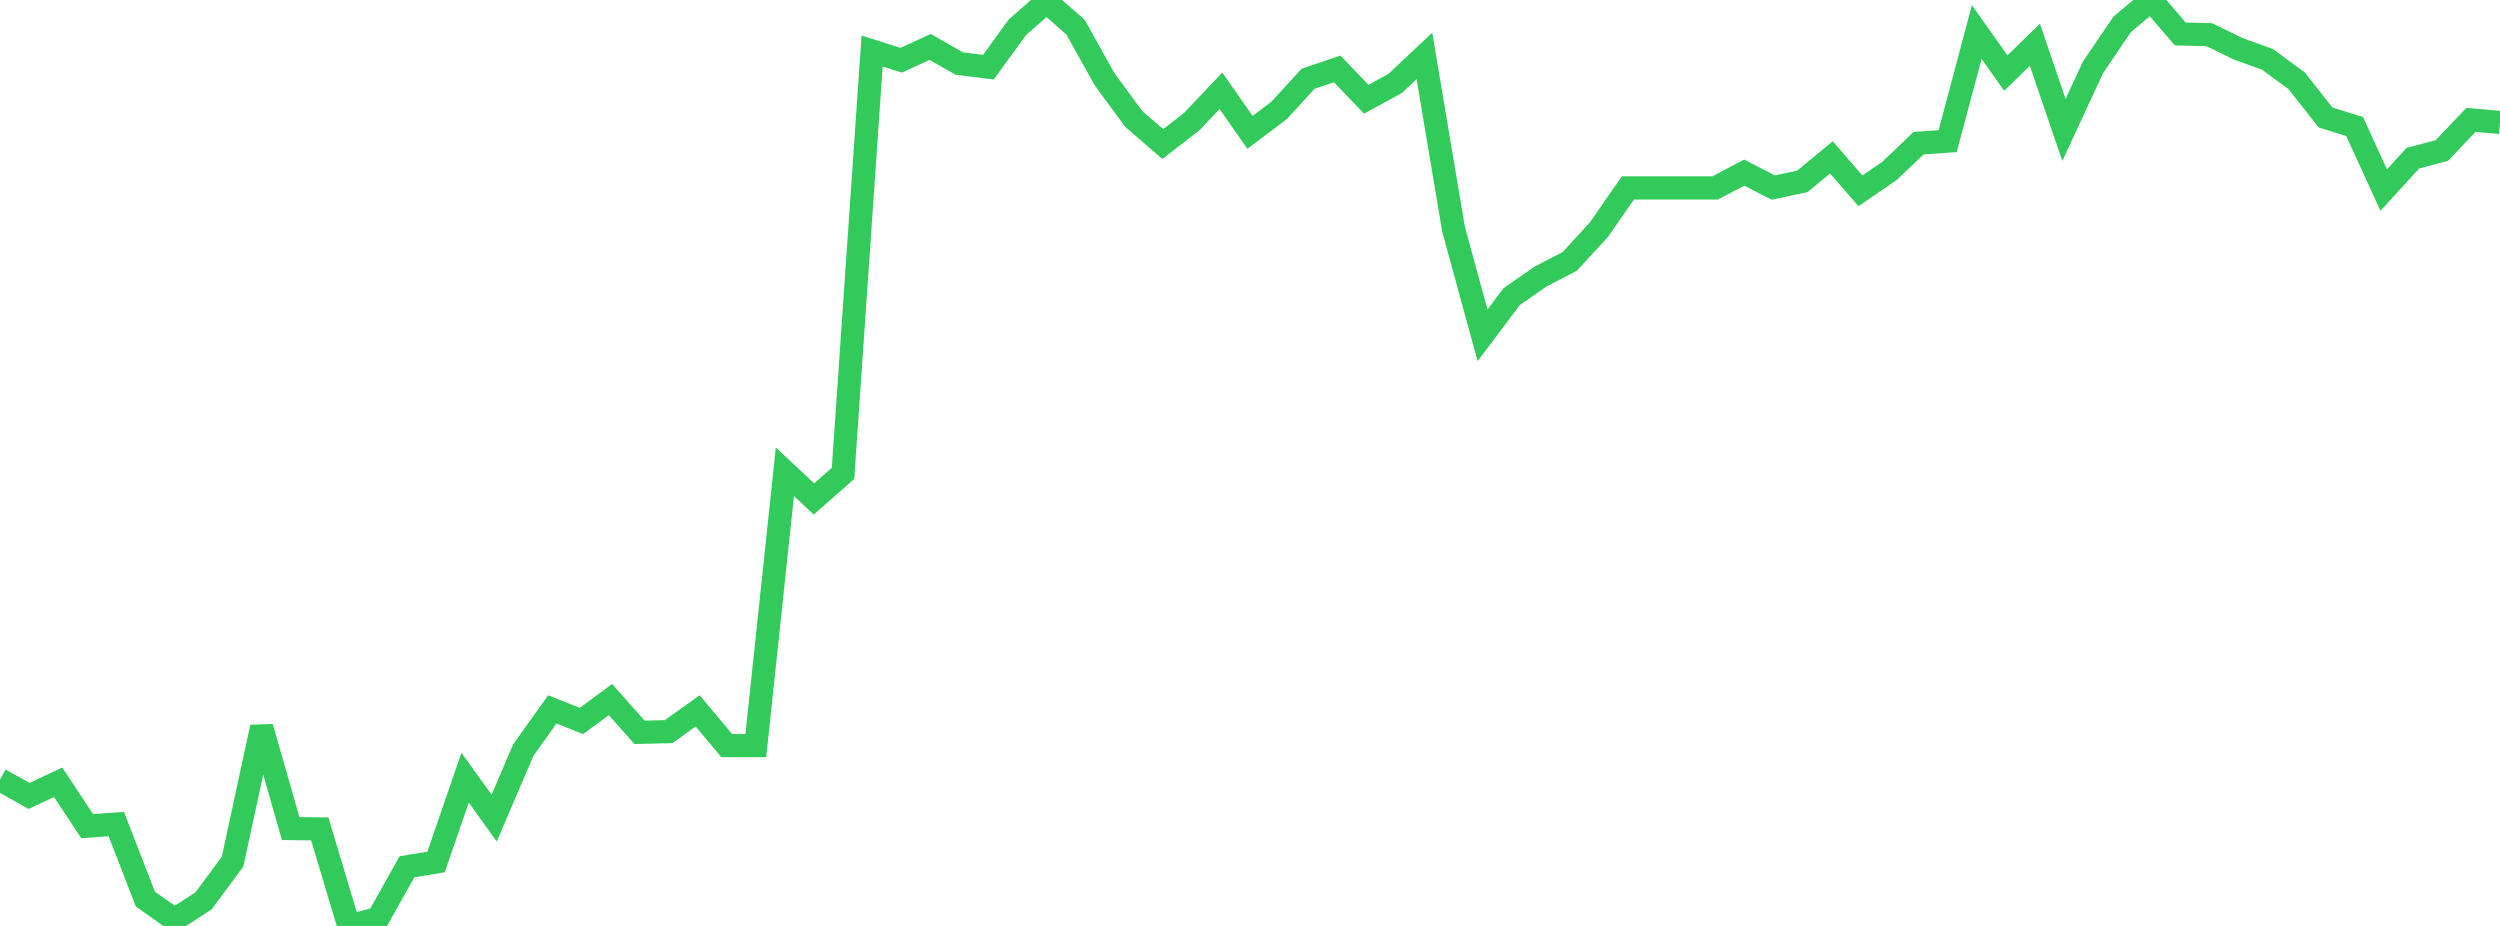 <?xml version="1.0" standalone="no"?>
<!DOCTYPE svg PUBLIC "-//W3C//DTD SVG 1.1//EN" "http://www.w3.org/Graphics/SVG/1.1/DTD/svg11.dtd">

<svg width="135" height="50" viewBox="0 0 135 50" preserveAspectRatio="none" 
  xmlns="http://www.w3.org/2000/svg"
  xmlns:xlink="http://www.w3.org/1999/xlink">


<polyline points="0.0, 42.101 1.57, 42.981 3.14, 42.242 4.709, 44.614 6.279, 44.497 7.849, 48.547 9.419, 49.661 10.988, 48.649 12.558, 46.53 14.128, 39.267 15.698, 44.743 17.267, 44.76 18.837, 50.0 20.407, 49.603 21.977, 46.806 23.547, 46.548 25.116, 41.995 26.686, 44.178 28.256, 40.508 29.826, 38.307 31.395, 38.933 32.965, 37.776 34.535, 39.546 36.105, 39.509 37.674, 38.388 39.244, 40.262 40.814, 40.264 42.384, 25.477 43.953, 26.943 45.523, 25.562 47.093, 2.756 48.663, 3.252 50.233, 2.536 51.802, 3.433 53.372, 3.627 54.942, 1.47 56.512, 0.095 58.081, 1.469 59.651, 4.286 61.221, 6.42 62.791, 7.779 64.36, 6.561 65.93, 4.901 67.5, 7.147 69.07, 5.965 70.64, 4.25 72.209, 3.722 73.779, 5.361 75.349, 4.499 76.919, 3.019 78.488, 12.363 80.058, 18.108 81.628, 16.019 83.198, 14.929 84.767, 14.114 86.337, 12.409 87.907, 10.148 89.477, 10.148 91.047, 10.148 92.616, 10.148 94.186, 9.321 95.756, 10.128 97.326, 9.797 98.895, 8.498 100.465, 10.305 102.035, 9.227 103.605, 7.731 105.174, 7.623 106.744, 1.728 108.314, 3.945 109.884, 2.417 111.453, 7.018 113.023, 3.636 114.593, 1.32 116.163, 0.0 117.733, 1.834 119.302, 1.874 120.872, 2.638 122.442, 3.205 124.012, 4.355 125.581, 6.343 127.151, 6.835 128.721, 10.265 130.291, 8.544 131.86, 8.128 133.43, 6.473 135.0, 6.613" fill="none" stroke="#32ca5b" stroke-width="1.25"/>

</svg>